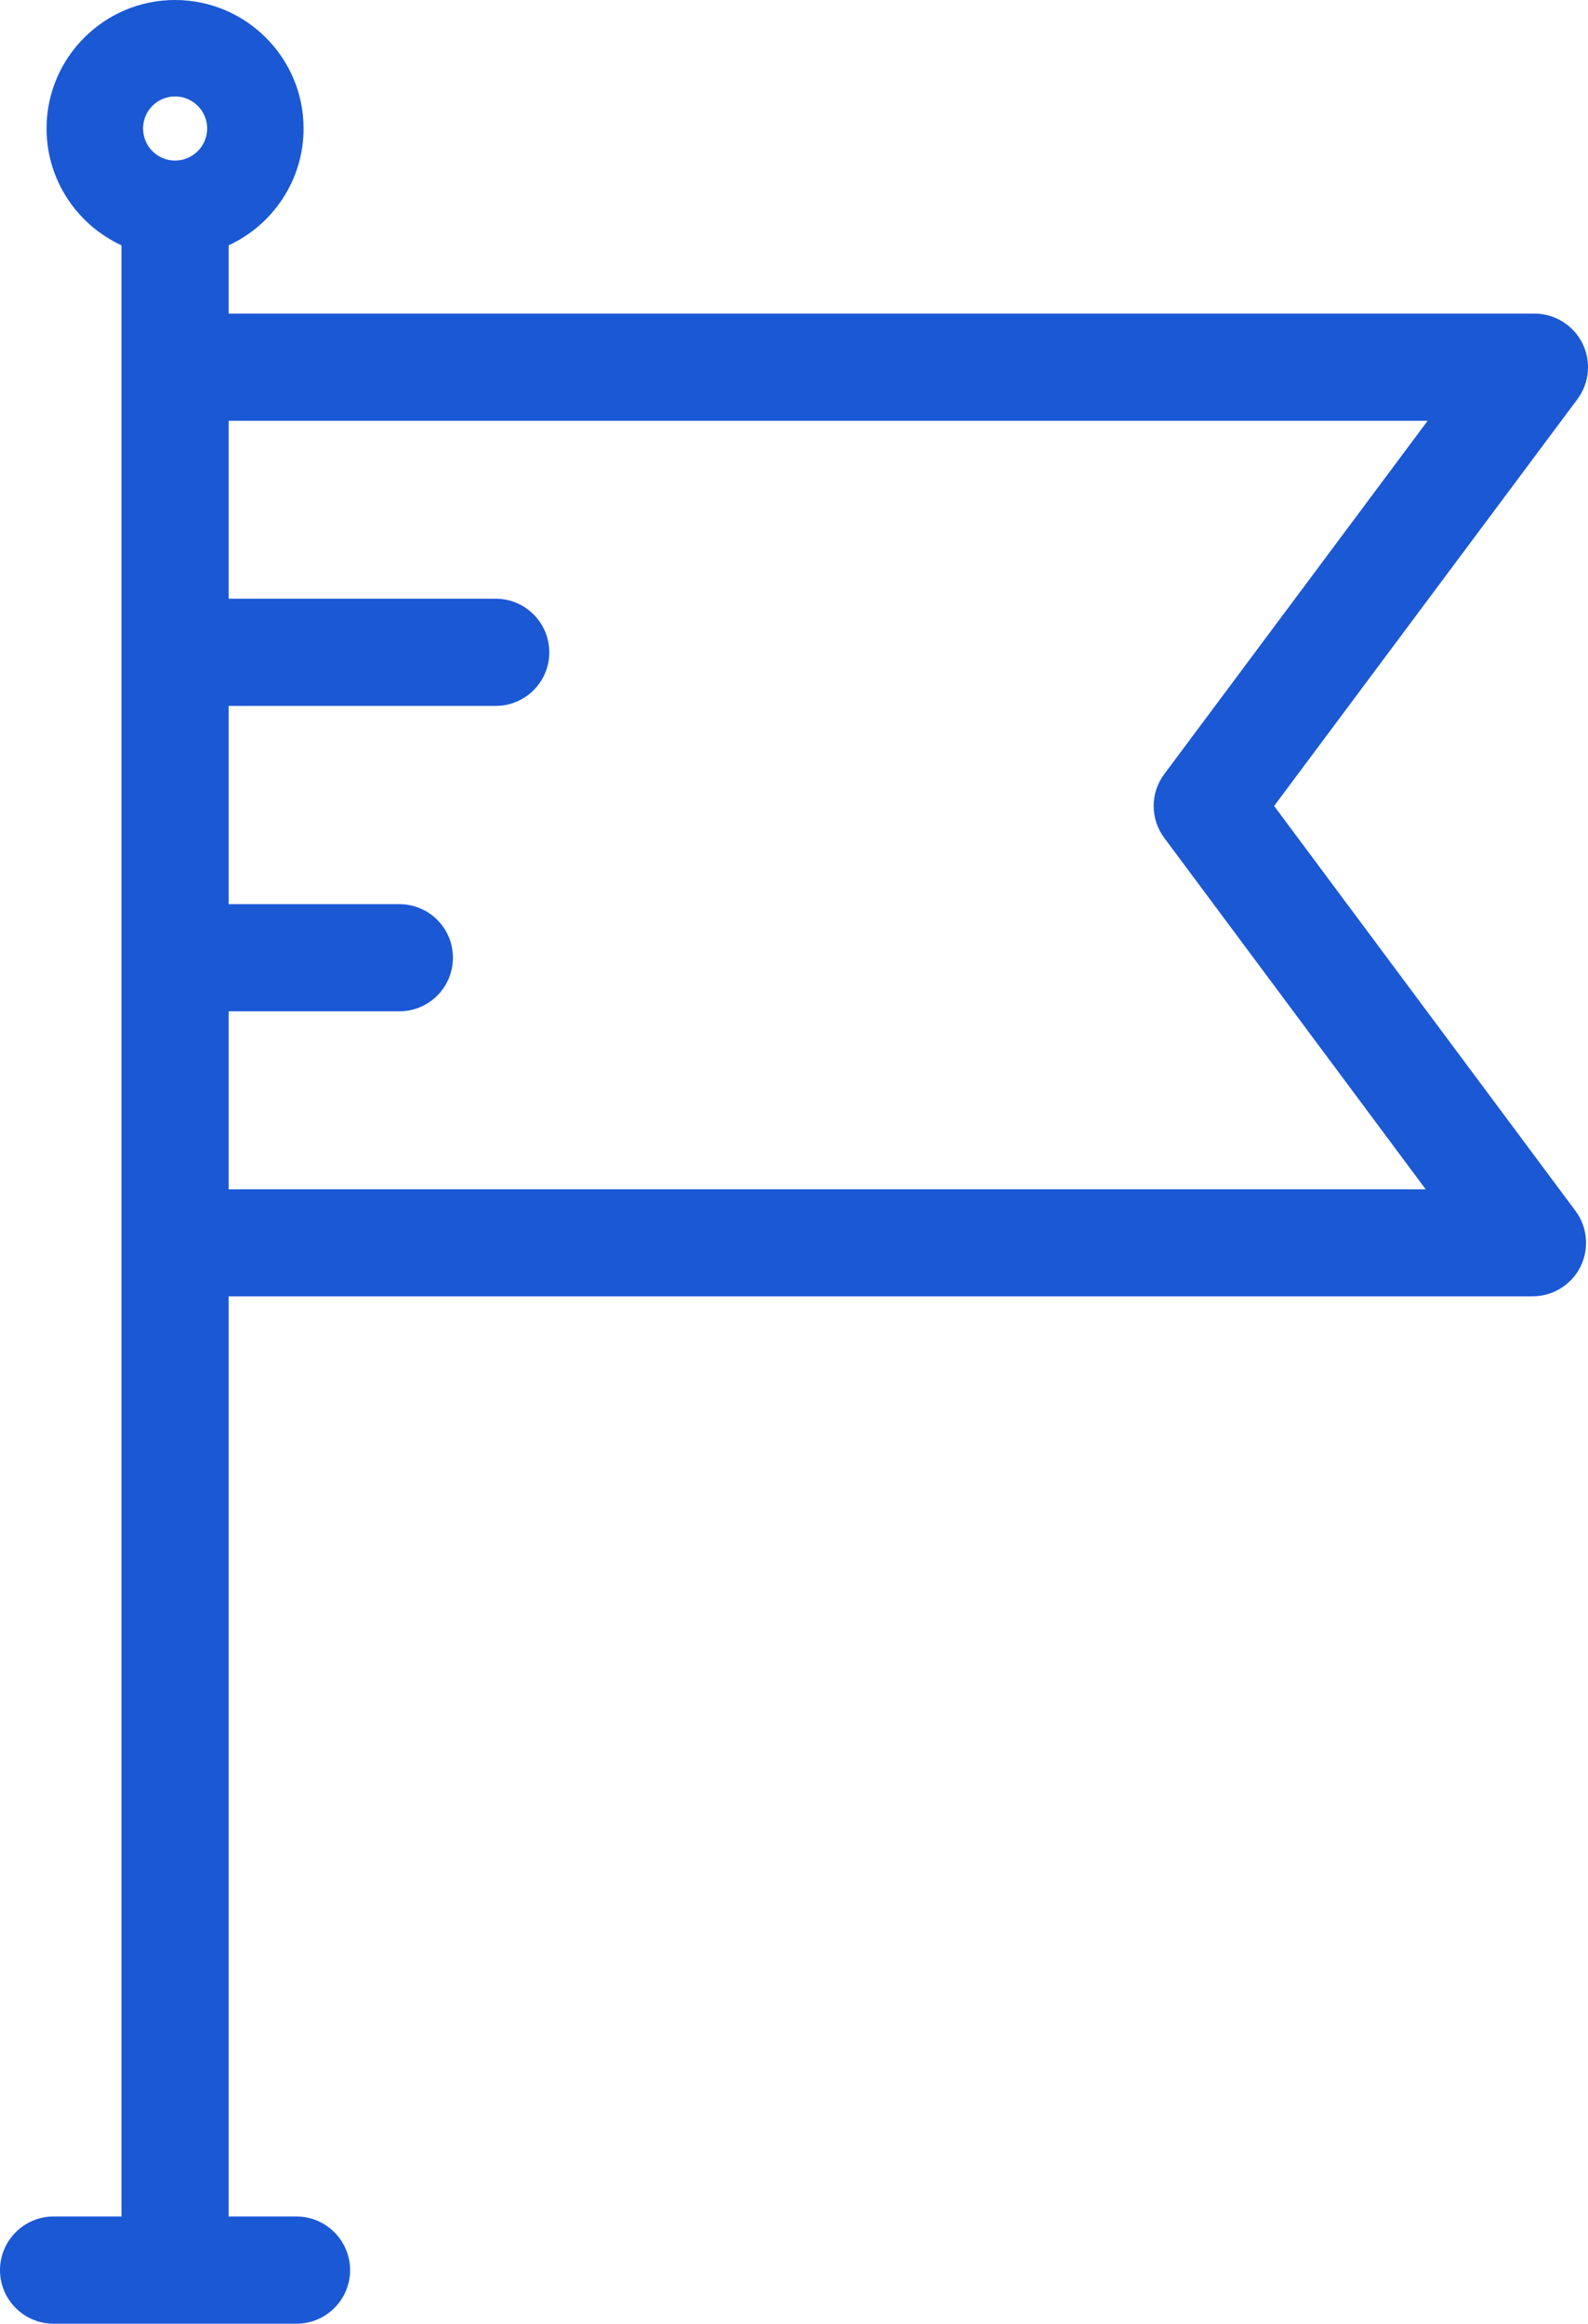 <?xml version="1.0" encoding="utf-8"?>
<!-- Generator: Adobe Illustrator 16.0.0, SVG Export Plug-In . SVG Version: 6.00 Build 0)  -->
<!DOCTYPE svg PUBLIC "-//W3C//DTD SVG 1.1//EN" "http://www.w3.org/Graphics/SVG/1.1/DTD/svg11.dtd">
<svg version="1.1" id="Слой_1" xmlns="http://www.w3.org/2000/svg" xmlns:xlink="http://www.w3.org/1999/xlink" x="0px" y="0px"
	 width="41px" height="60px" viewBox="0 0 41 60" enable-background="new 0 0 41 60" xml:space="preserve">
<g>
	<g>
		<path fill="#1B58D4" d="M32.896,20.811l7.83-10.503c0.313-0.418,0.362-0.98,0.128-1.447c-0.236-0.468-0.716-0.764-1.238-0.764
			H5.903V6.335c1.138-0.526,1.935-1.679,1.935-3.018C7.837,1.488,6.35,0,4.519,0C2.69,0,1.202,1.488,1.202,3.317
			c0,1.336,0.794,2.492,1.935,3.017v50.898H1.382C0.62,57.232,0,57.854,0,58.618C0,59.38,0.62,60,1.382,60h6.273
			c0.763,0,1.384-0.62,1.384-1.382c0-0.765-0.622-1.386-1.384-1.386H5.903v-23.76h33.665c0.521,0,0.999-0.292,1.235-0.759
			c0.233-0.468,0.187-1.028-0.128-1.449L32.896,20.811z M4.519,4.146c-0.457,0-0.825-0.371-0.825-0.829
			c0-0.456,0.369-0.827,0.825-0.827s0.83,0.371,0.83,0.827C5.349,3.775,4.975,4.146,4.519,4.146z M5.903,30.708L5.903,30.708v-4.595
			h4.407c0.766,0,1.384-0.619,1.384-1.384c0-0.764-0.618-1.383-1.384-1.383H5.903v-5.119h6.896c0.765,0,1.383-0.62,1.383-1.382
			c0-0.764-0.619-1.386-1.383-1.386H5.903v-4.594H36.86l-6.798,9.12c-0.368,0.489-0.368,1.161,0,1.653l6.747,9.07H5.903
			L5.903,30.708z"/>
	</g>
</g>
</svg>
